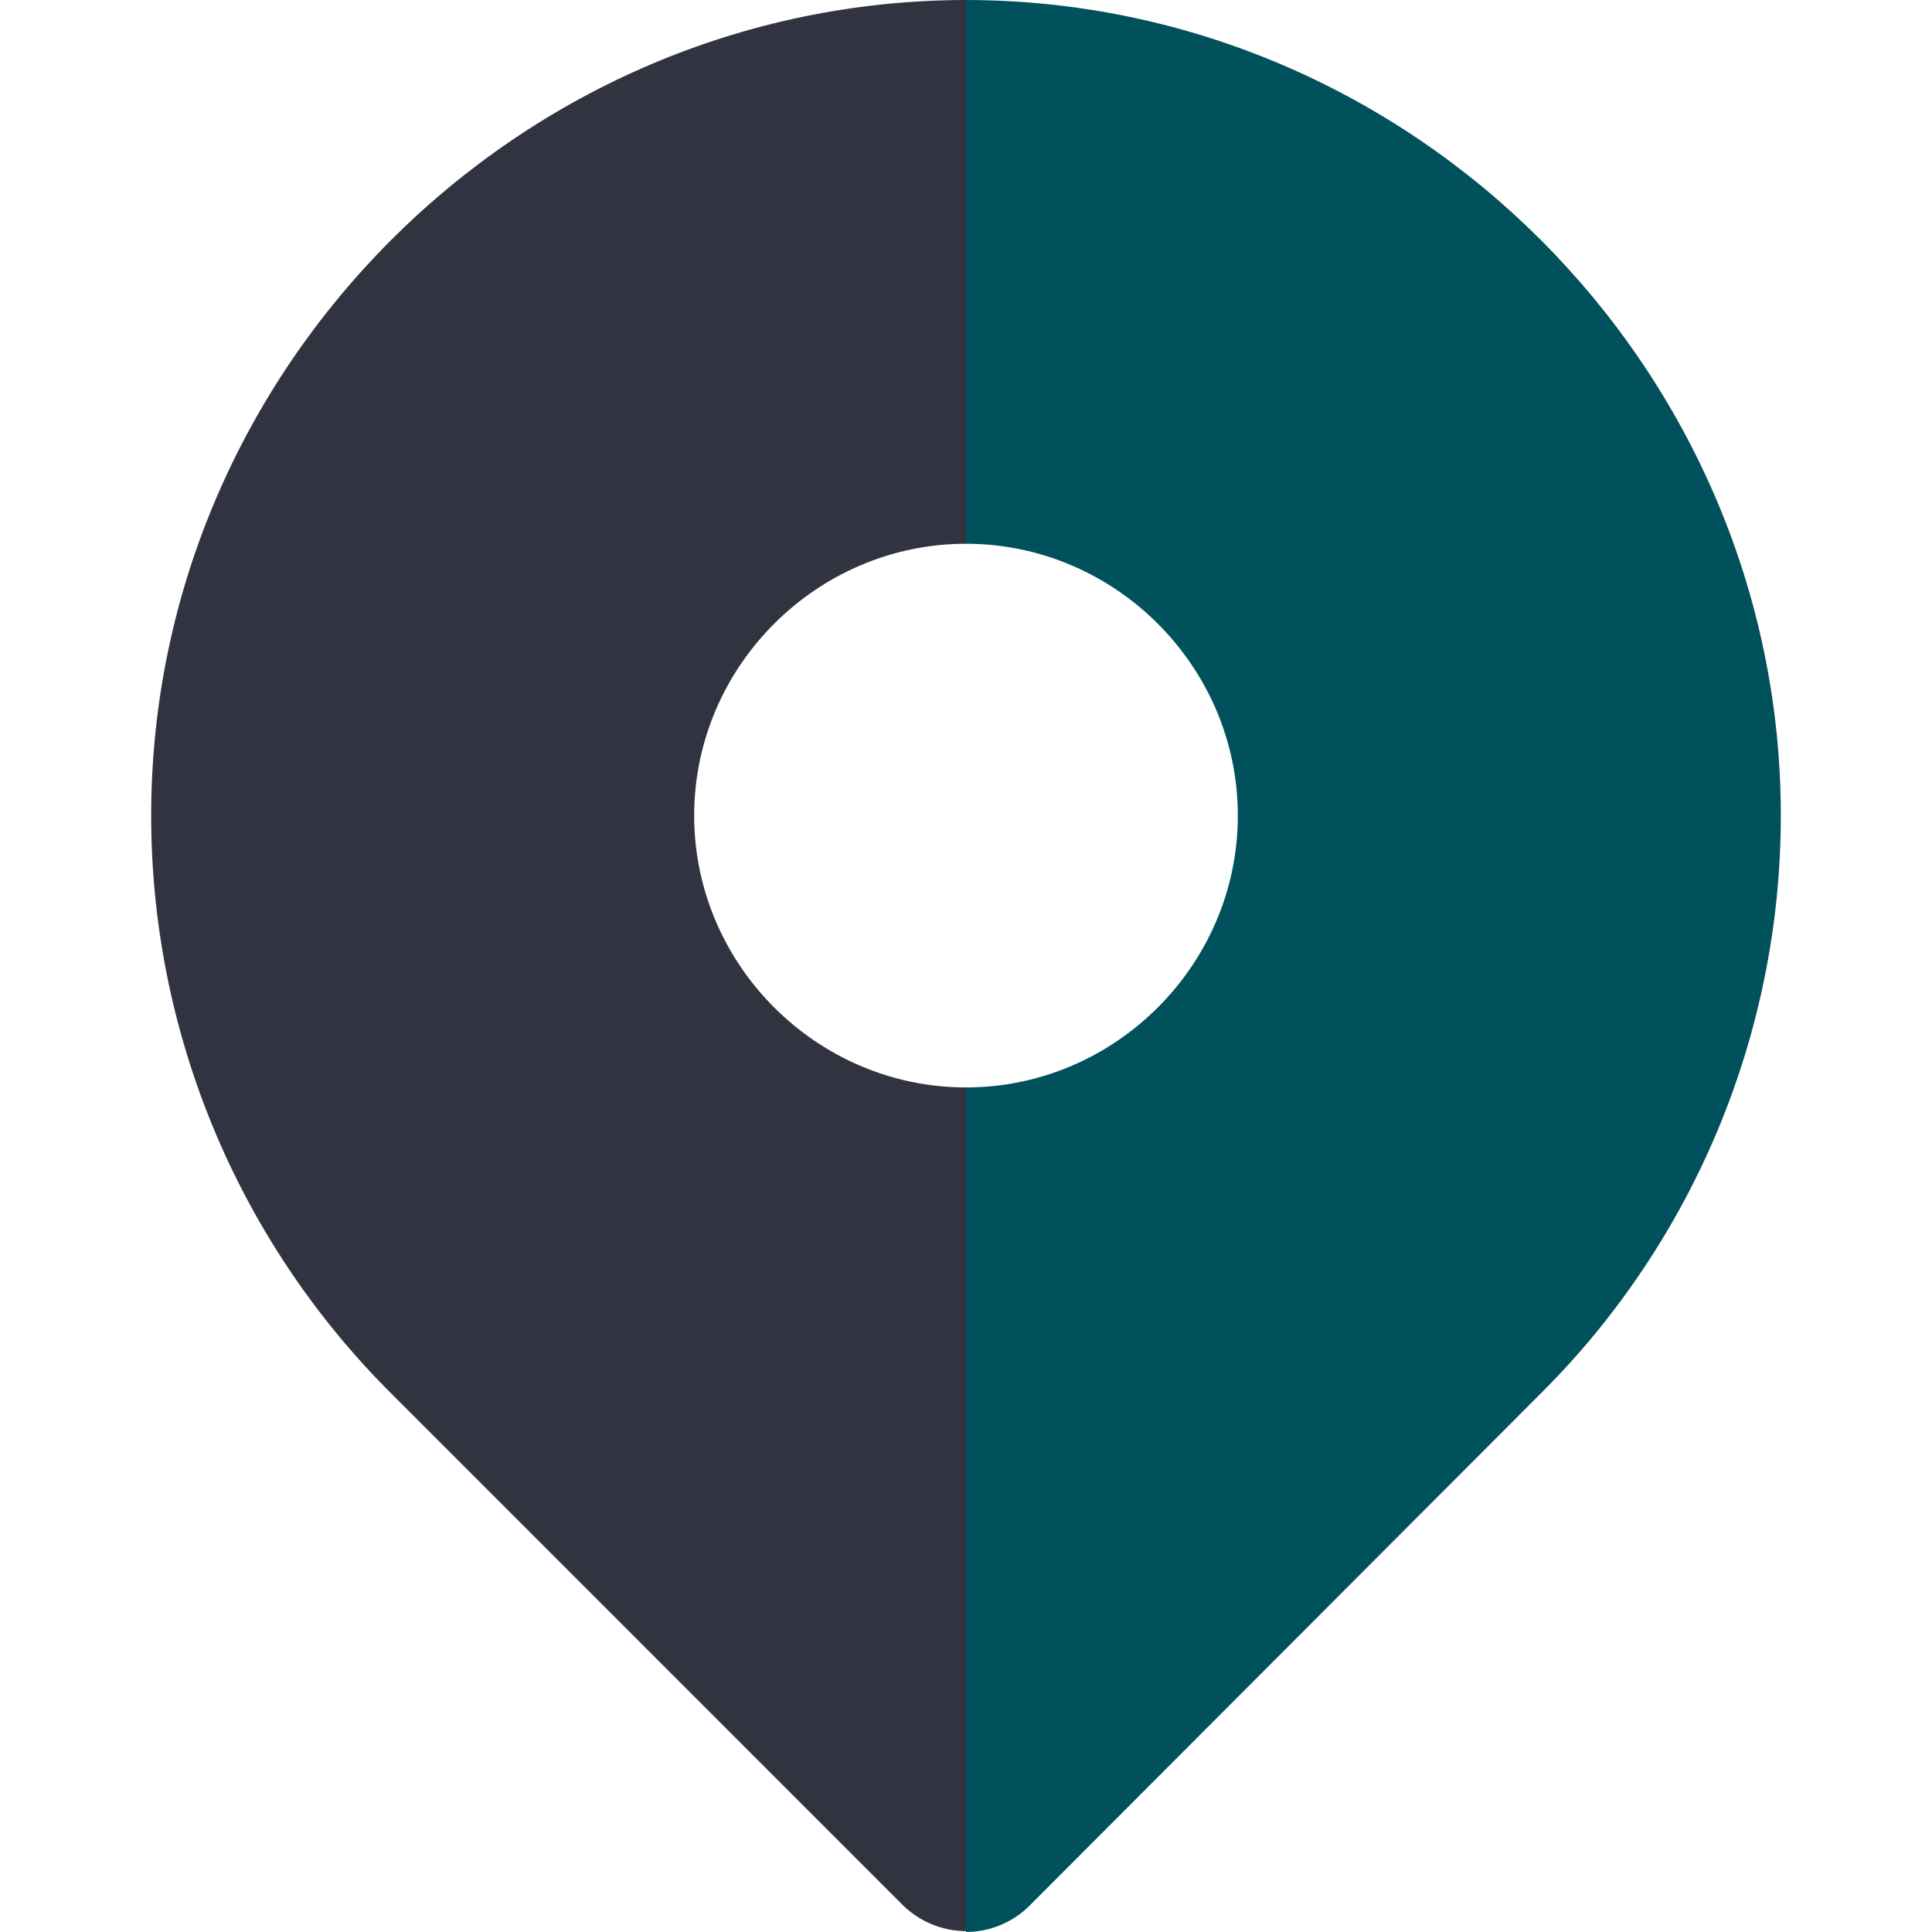 <?xml version="1.0" encoding="UTF-8" standalone="no"?><!DOCTYPE svg PUBLIC "-//W3C//DTD SVG 1.1//EN" "http://www.w3.org/Graphics/SVG/1.1/DTD/svg11.dtd"><svg width="100%" height="100%" viewBox="0 0 20 20" version="1.1" xmlns="http://www.w3.org/2000/svg" xmlns:xlink="http://www.w3.org/1999/xlink" xml:space="preserve" xmlns:serif="http://www.serif.com/" style="fill-rule:evenodd;clip-rule:evenodd;stroke-linejoin:round;stroke-miterlimit:1.414;"><g><path d="M10,0l0,5.629c-1.544,0 -2.814,1.27 -2.814,2.814c0,1.544 1.27,2.814 2.814,2.814l0,8.734c-0.246,-0.001 -0.482,-0.099 -0.657,-0.272l-5.309,-5.31c-1.581,-1.582 -2.469,-3.73 -2.469,-5.966c0,-4.629 3.806,-8.439 8.435,-8.443Z" style="fill:#313340;fill-rule:nonzero;"/><path d="M10,0c4.629,0.004 8.435,3.814 8.435,8.443c0,2.236 -0.888,4.384 -2.469,5.966l-5.3,5.31c-0.175,0.179 -0.415,0.28 -0.666,0.281l0,-8.743c1.544,0 2.814,-1.27 2.814,-2.814c0,-1.544 -1.27,-2.814 -2.814,-2.814l0,-5.629Z" style="fill:#00515c;fill-rule:nonzero;"/></g></svg>
